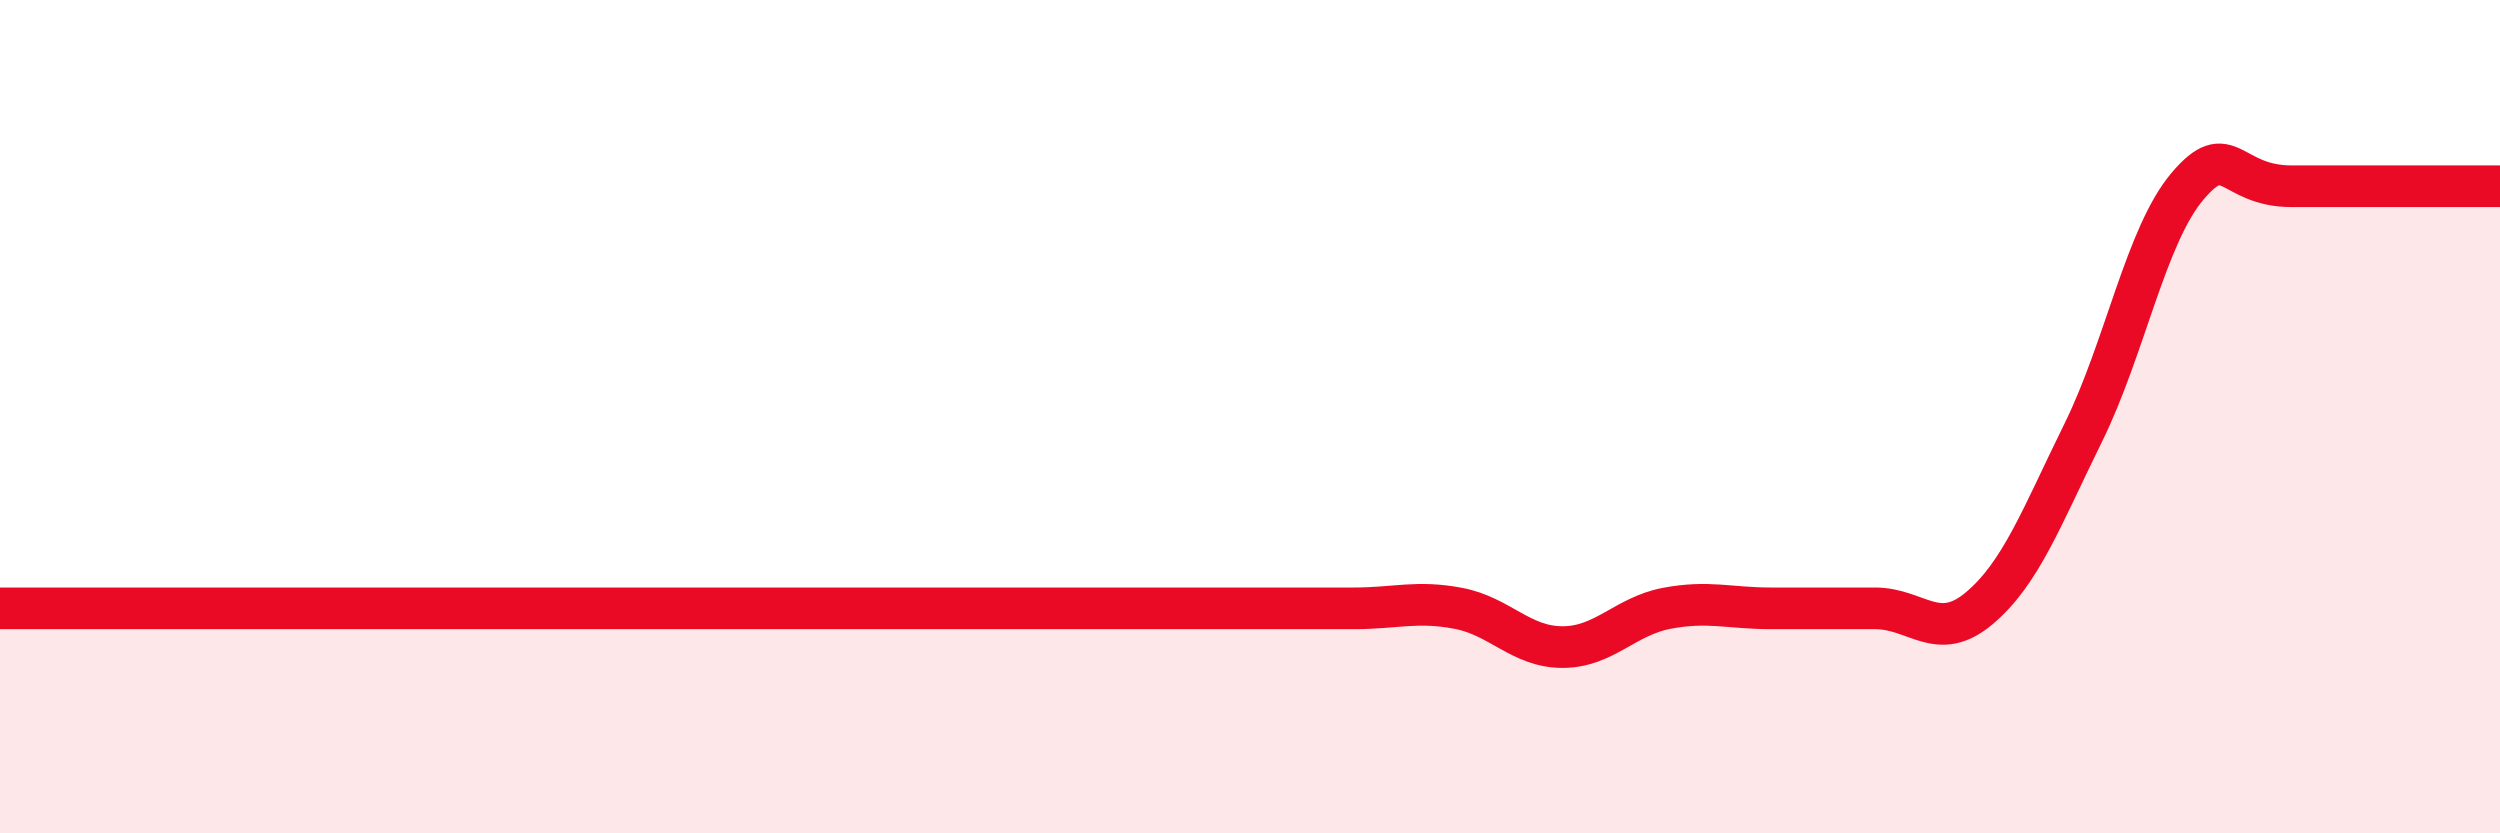 
    <svg width="60" height="20" viewBox="0 0 60 20" xmlns="http://www.w3.org/2000/svg">
      <path
        d="M 0,14.6 C 0.5,14.6 1.5,14.6 2.5,14.6 C 3.5,14.6 4,14.6 5,14.6 C 6,14.6 6.5,14.6 7.5,14.6 C 8.5,14.6 9,14.6 10,14.6 C 11,14.6 11.5,14.6 12.5,14.6 C 13.5,14.6 14,14.6 15,14.6 C 16,14.6 16.5,14.6 17.5,14.6 C 18.5,14.6 19,14.6 20,14.6 C 21,14.6 21.5,14.6 22.5,14.6 C 23.5,14.6 24,14.6 25,14.6 C 26,14.6 26.5,14.6 27.5,14.6 C 28.5,14.6 29,14.6 30,14.6 C 31,14.6 31.5,14.6 32.5,14.6 C 33.5,14.6 34,14.41 35,14.6 C 36,14.79 36.5,15.53 37.5,15.53 C 38.5,15.53 39,14.79 40,14.6 C 41,14.41 41.5,14.6 42.5,14.6 C 43.5,14.6 44,14.6 45,14.6 C 46,14.6 46.5,15.44 47.5,14.6 C 48.5,13.76 49,12.41 50,10.38 C 51,8.35 51.5,5.65 52.5,4.47 C 53.5,3.29 53.5,4.47 55,4.47 C 56.5,4.47 59,4.47 60,4.47L60 20L0 20Z"
        fill="#EB0A25"
        opacity="0.1"
        stroke-linecap="round"
        stroke-linejoin="round"
      />
      <path
        d="M 0,14.6 C 0.5,14.6 1.5,14.6 2.5,14.6 C 3.5,14.6 4,14.6 5,14.6 C 6,14.6 6.5,14.6 7.5,14.6 C 8.5,14.6 9,14.6 10,14.6 C 11,14.6 11.5,14.6 12.5,14.6 C 13.5,14.6 14,14.6 15,14.6 C 16,14.6 16.5,14.6 17.5,14.6 C 18.5,14.6 19,14.6 20,14.6 C 21,14.6 21.5,14.6 22.5,14.6 C 23.5,14.6 24,14.6 25,14.6 C 26,14.6 26.5,14.6 27.5,14.6 C 28.5,14.6 29,14.6 30,14.6 C 31,14.6 31.5,14.6 32.5,14.6 C 33.5,14.6 34,14.41 35,14.6 C 36,14.79 36.5,15.53 37.5,15.53 C 38.5,15.53 39,14.79 40,14.6 C 41,14.41 41.5,14.6 42.5,14.6 C 43.5,14.6 44,14.6 45,14.6 C 46,14.6 46.5,15.44 47.5,14.6 C 48.5,13.76 49,12.41 50,10.38 C 51,8.35 51.5,5.65 52.5,4.47 C 53.5,3.29 53.5,4.47 55,4.47 C 56.5,4.47 59,4.47 60,4.47"
        stroke="#EB0A25"
        stroke-width="1"
        fill="none"
        stroke-linecap="round"
        stroke-linejoin="round"
      />
    </svg>
  